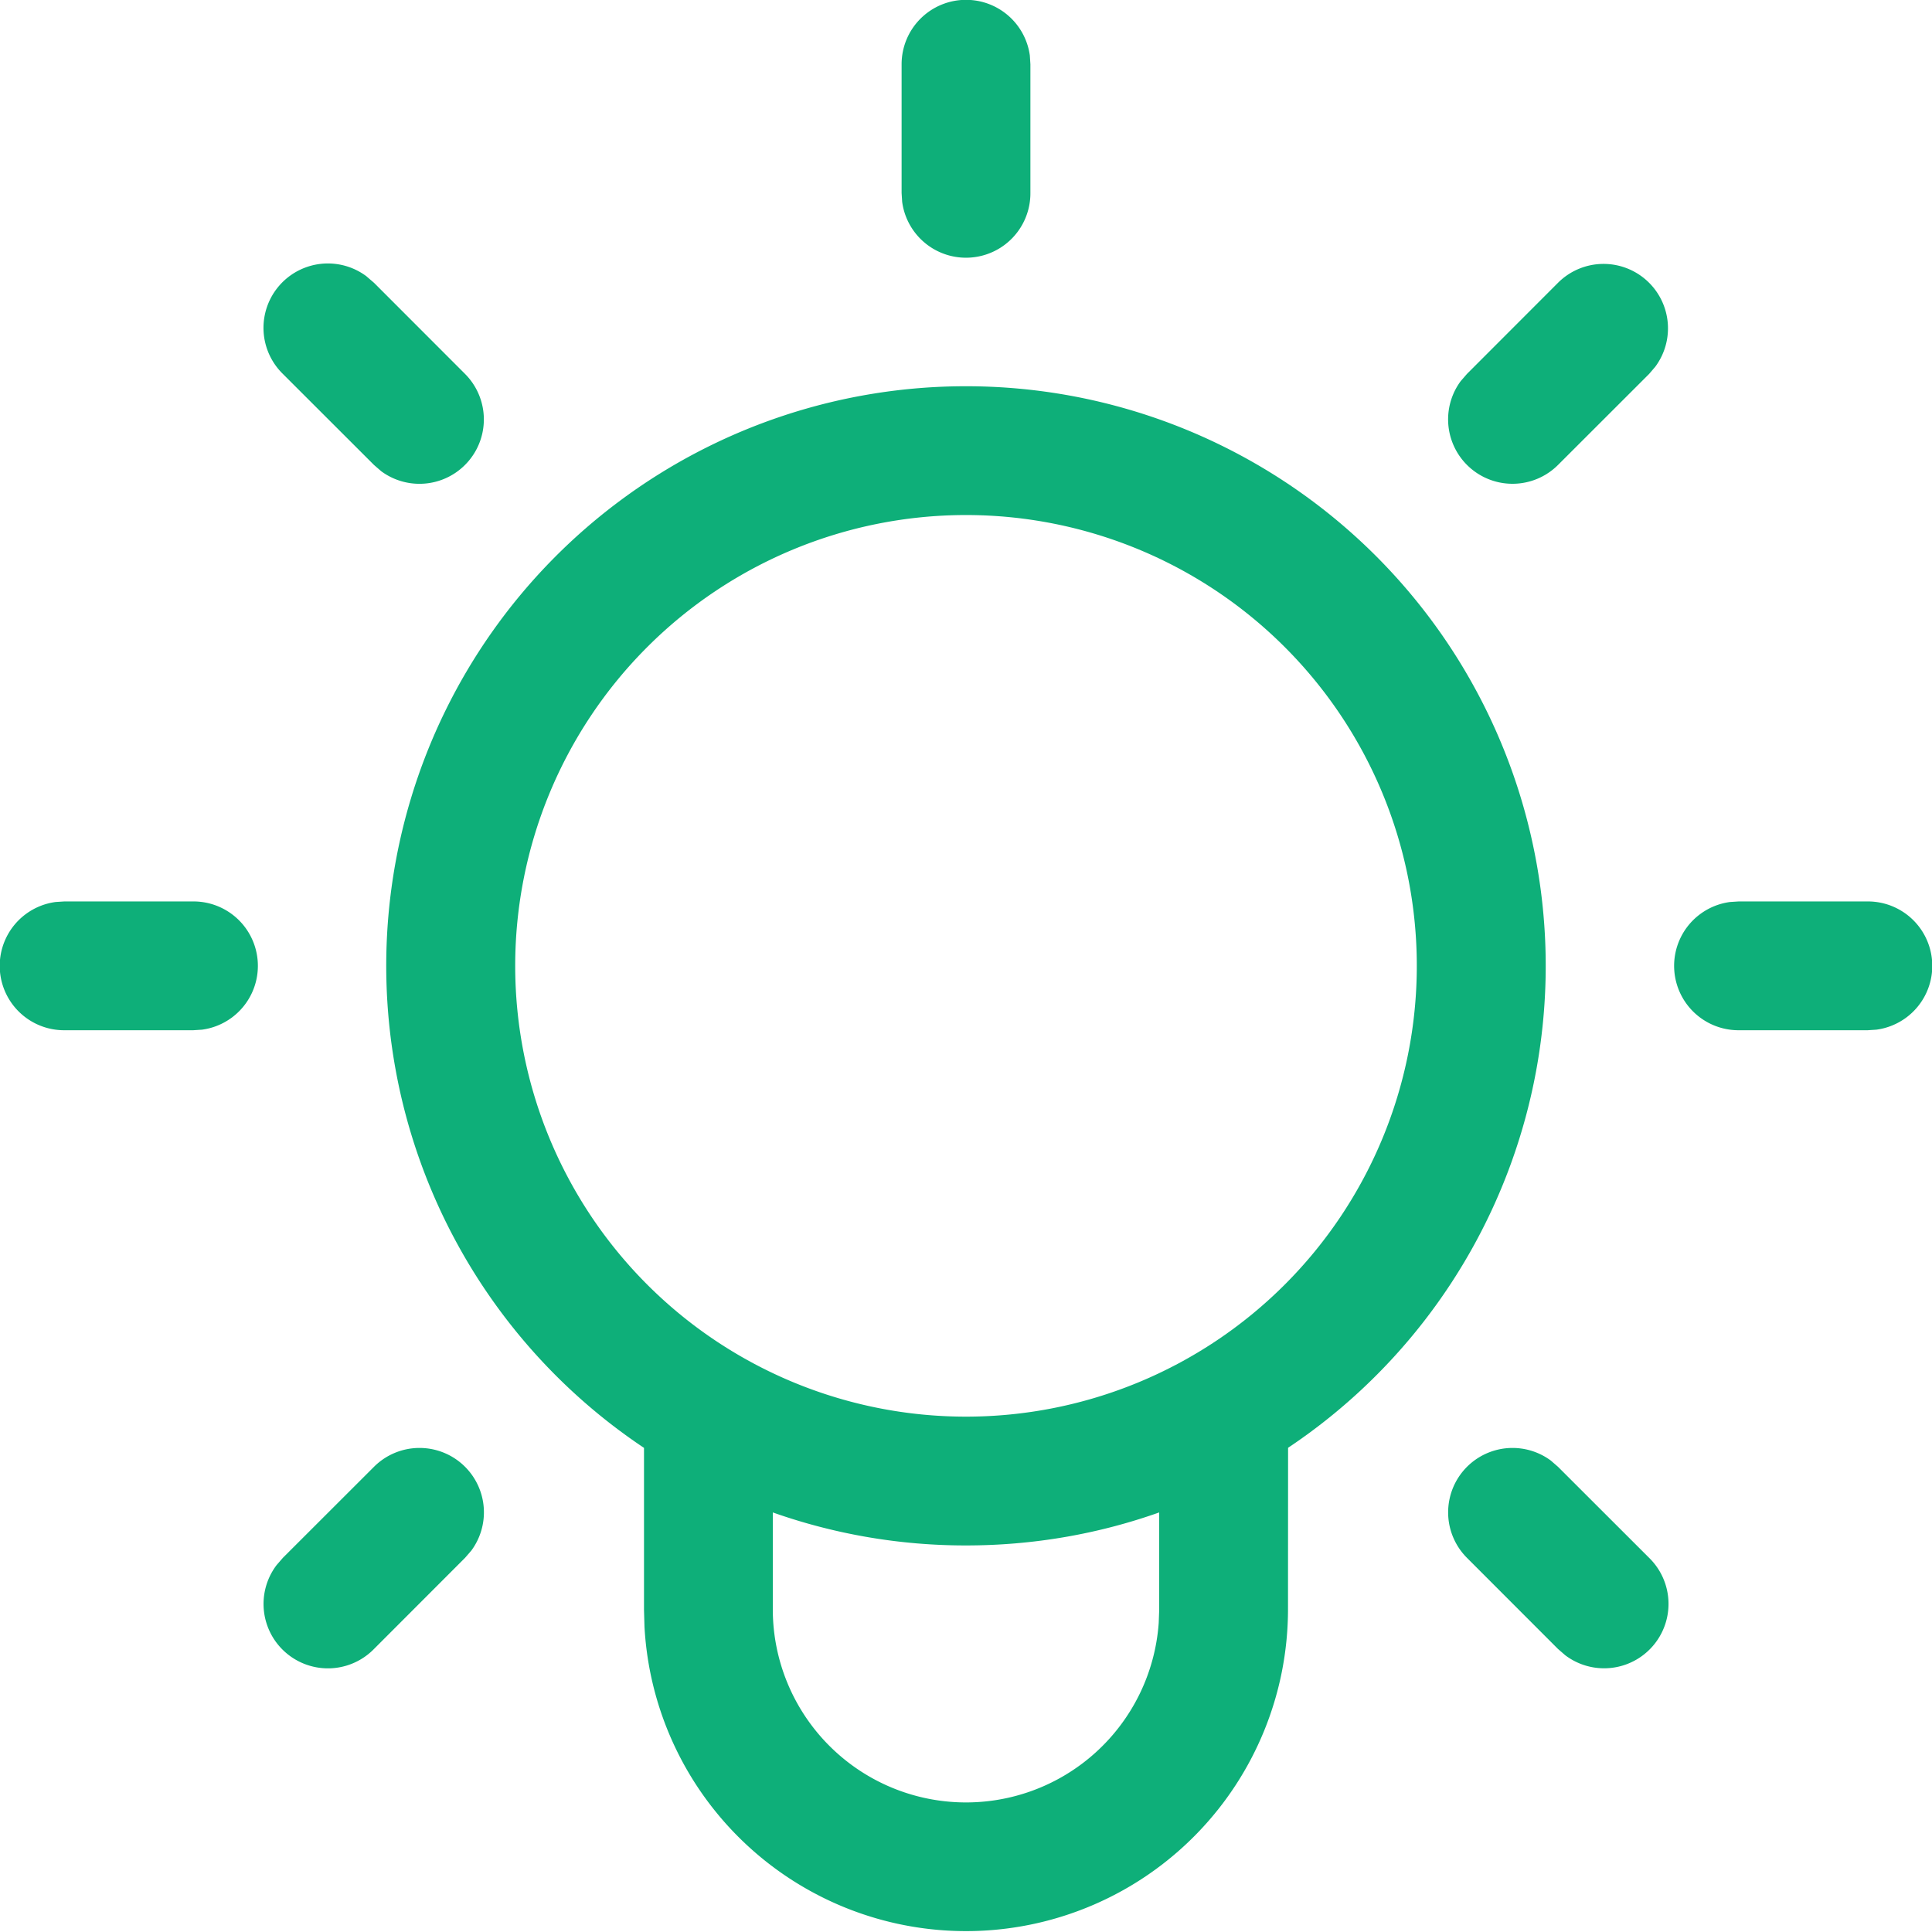 <svg width="24" height="24" viewBox="0 0 24 24" version="1.1" xmlns="http://www.w3.org/2000/svg"><g id="/zorgverzekering" stroke="none" stroke-width="1" fill="none" fill-rule="evenodd"><g id="Desktop-/zorgverzekering" transform="translate(-181 -4687)" fill="#0EAF79" fill-rule="nonzero"><g id="Info-box" transform="translate(165 4651)"><g id="04-Components/Mobile/Infobox-Copy" transform="translate(0 24)"><g id="icons/Lightbulb" transform="translate(16 11.998)"><path d="M12 4.8a7.2 7.2 0 0 1 4.001 13.187L16 19.997a4 4 0 0 1-7.994.213L8 19.998v-2.01A7.2 7.2 0 0 1 12 4.8zm2.4 13.99c-.75.266-1.558.41-2.4.41a7.188 7.188 0 0 1-2.4-.41v1.208a2.4 2.4 0 0 0 4.794.164l.006-.164V18.79zm4.864-.645l.09.078 1.132 1.131a.8.8 0 0 1-1.042 1.21l-.09-.078-1.131-1.132a.8.8 0 0 1 1.041-1.209zm-13.487.078a.8.8 0 0 1 .078 1.041l-.078.09-1.131 1.132a.8.8 0 0 1-1.21-1.042l.078-.09 1.132-1.131a.8.8 0 0 1 1.131 0zM12 6.4a5.6 5.6 0 1 0 0 11.2 5.6 5.6 0 0 0 0-11.2zm11.2 4.8a.8.8 0 0 1 .109 1.593l-.109.007h-1.6a.8.8 0 0 1-.109-1.593l.109-.007h1.6zm-20.8 0a.8.8 0 0 1 .109 1.593L2.4 12.8H.8a.8.8 0 0 1-.109-1.593L.8 11.2h1.6zm2.156-7.762l.09.077 1.131 1.132a.8.8 0 0 1-1.041 1.209l-.09-.078-1.132-1.131a.8.8 0 0 1 1.042-1.21zm15.93.077a.8.8 0 0 1 .077 1.042l-.077.09-1.132 1.131a.8.8 0 0 1-1.209-1.041l.078-.09 1.131-1.132a.8.8 0 0 1 1.132 0zM12 0a.8.8 0 0 1 .793.691L12.8.8v1.6a.8.8 0 0 1-1.593.109L11.2 2.4V.8A.8.8 0 0 1 12 0z" id="light-bulb-icon"/></g></g></g></g></g></svg>